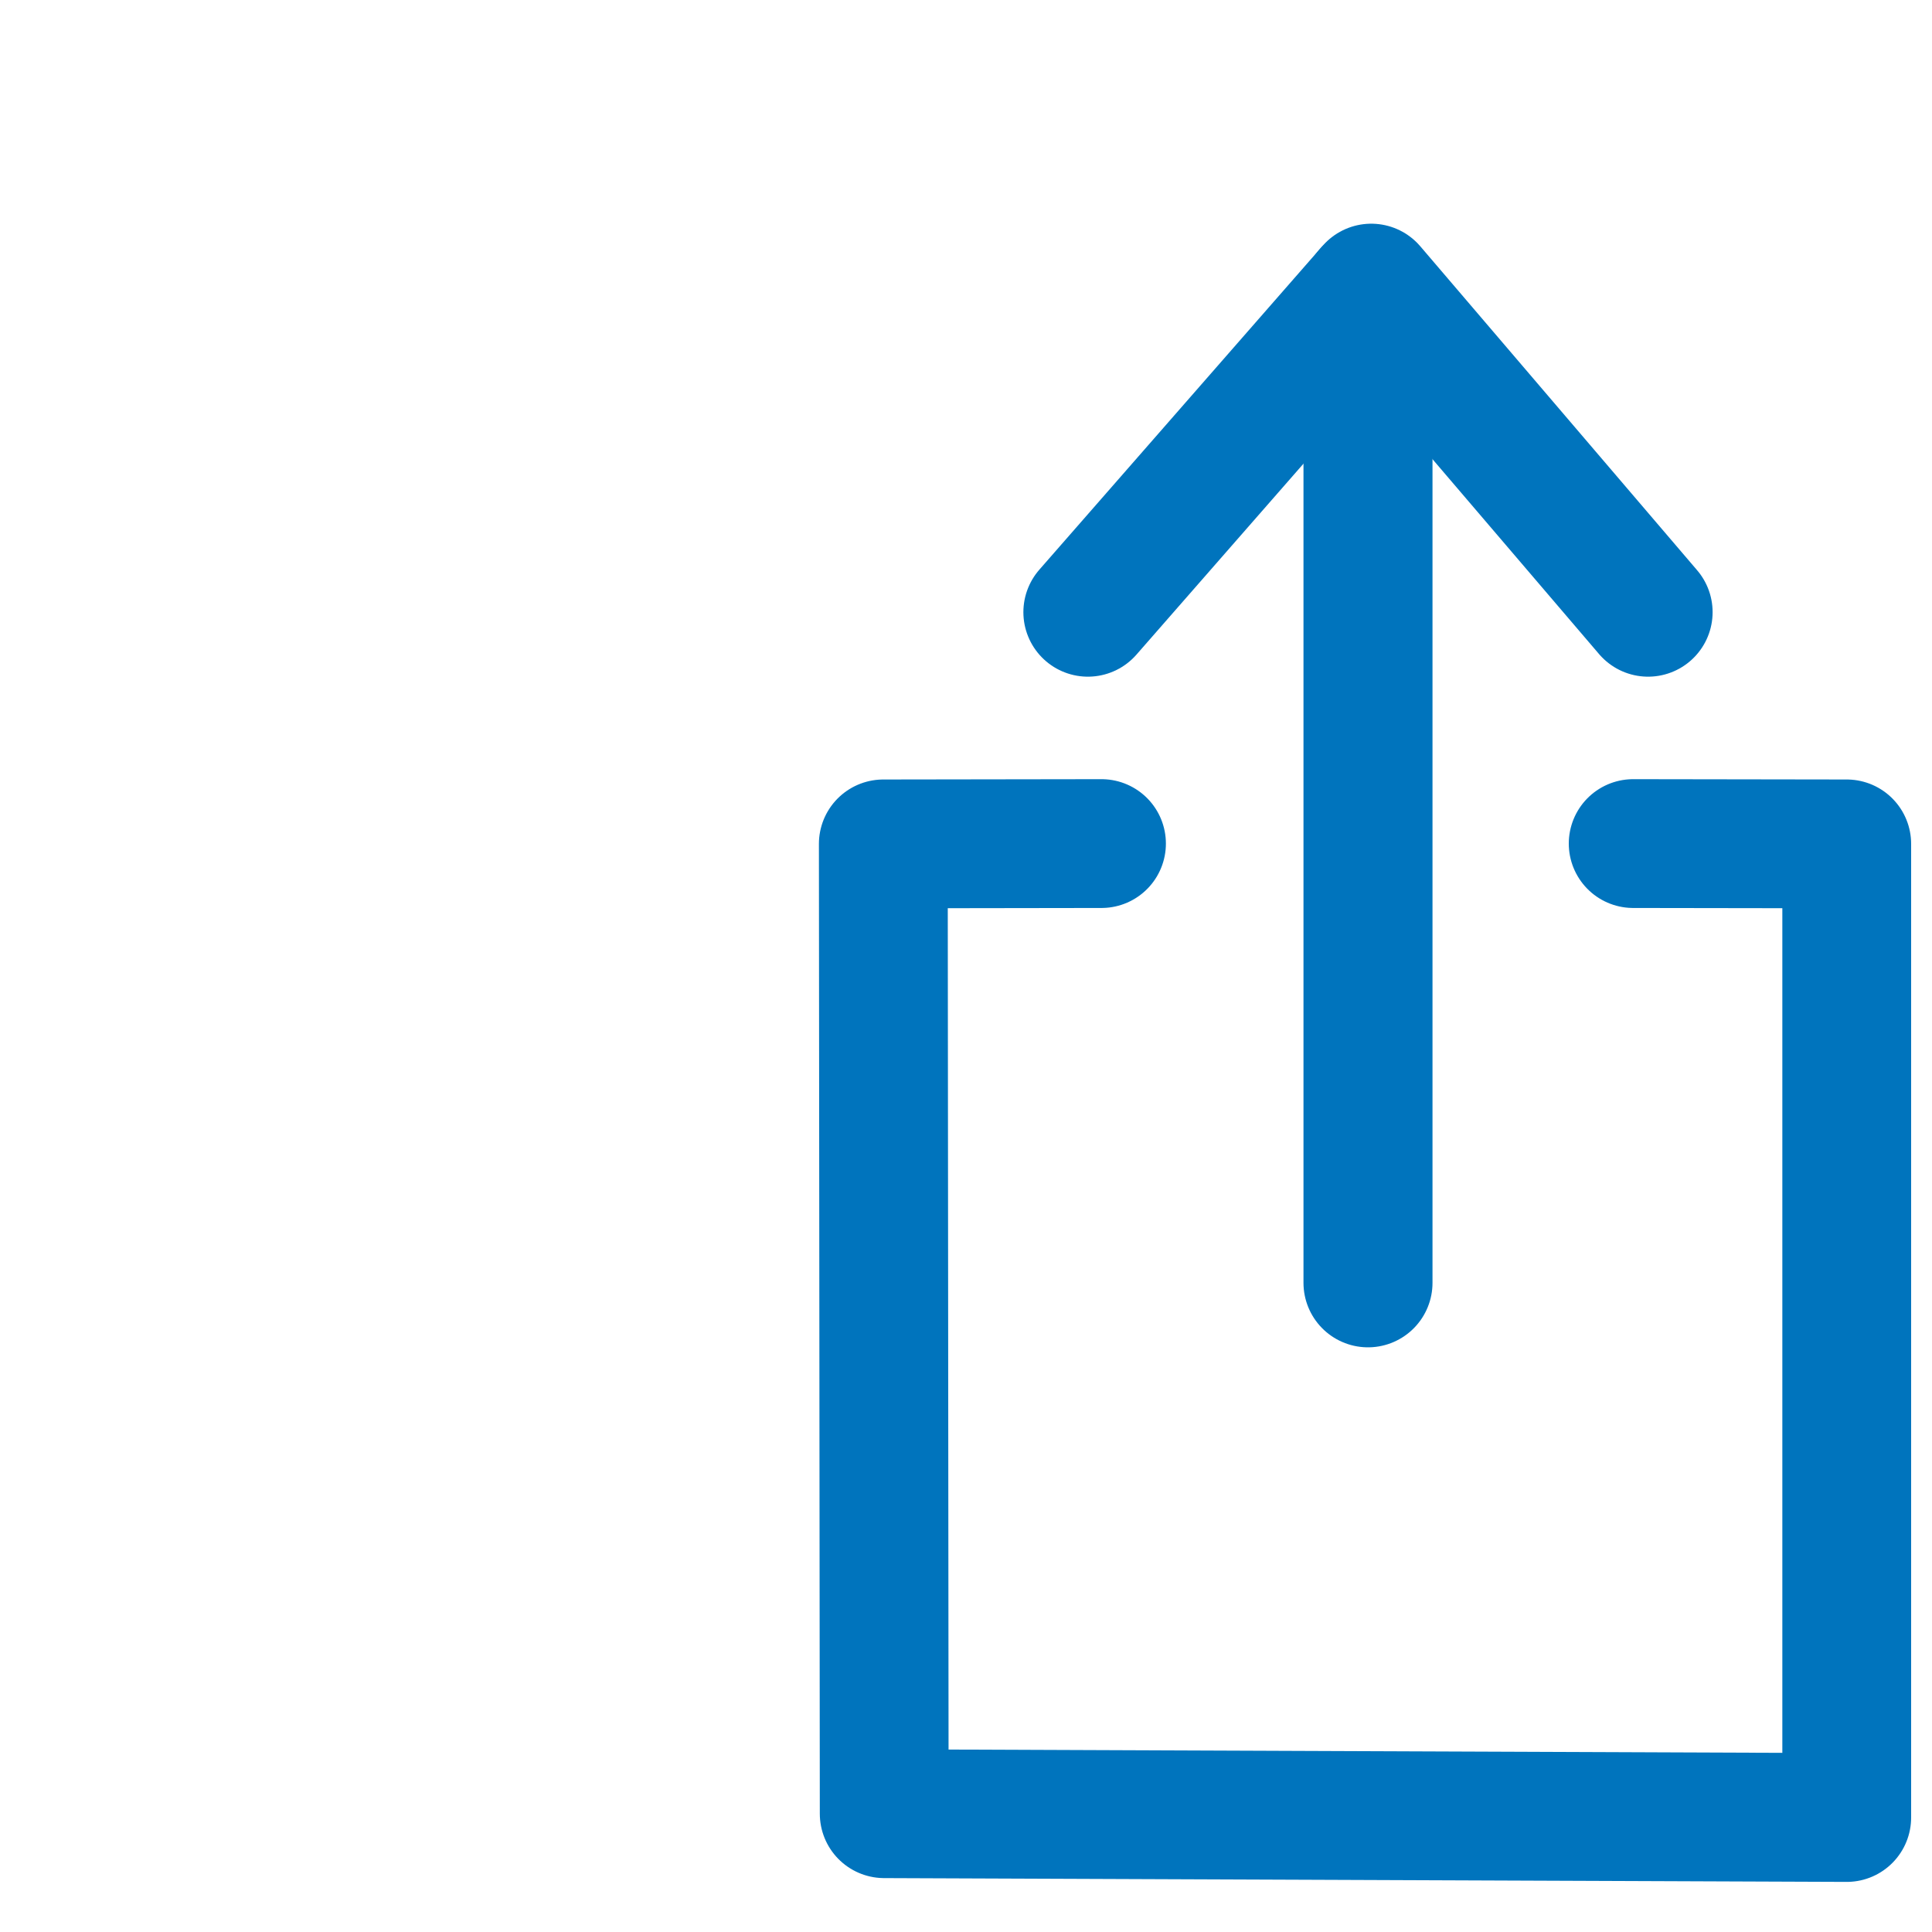 <?xml version="1.0" encoding="UTF-8" standalone="no"?>
<!DOCTYPE svg PUBLIC "-//W3C//DTD SVG 1.1//EN" "http://www.w3.org/Graphics/SVG/1.1/DTD/svg11.dtd">
<svg width="100%" height="100%" viewBox="0 0 30 30" version="1.1" xmlns="http://www.w3.org/2000/svg" xmlns:xlink="http://www.w3.org/1999/xlink" xml:space="preserve" xmlns:serif="http://www.serif.com/" style="fill-rule:evenodd;clip-rule:evenodd;stroke-linecap:round;stroke-linejoin:round;stroke-miterlimit:1.5;">
    <g transform="matrix(1,0,0,1,-10.508,-34.294)">
        <g>
            <g transform="matrix(1,0,0,1,10.508,34.294)">
                <path d="M17.104,13.099L13.716,13.104L13.73,28.163L28.676,28.222L28.676,13.104L25.36,13.099" style="fill:none;stroke:rgb(0,116,189);stroke-width:2px;"/>
            </g>
            <g transform="matrix(0.109,0,0,0.109,7.535,28.826)">
                <path d="M182.254,137.373L222.622,91.223L262.06,137.373" style="fill:none;stroke:rgb(0,116,189);stroke-width:18.38px;"/>
                <path d="M222.157,232.913L222.157,91.754" style="fill:none;stroke:rgb(0,116,189);stroke-width:18.38px;"/>
            </g>
        </g>
    </g>
</svg>
